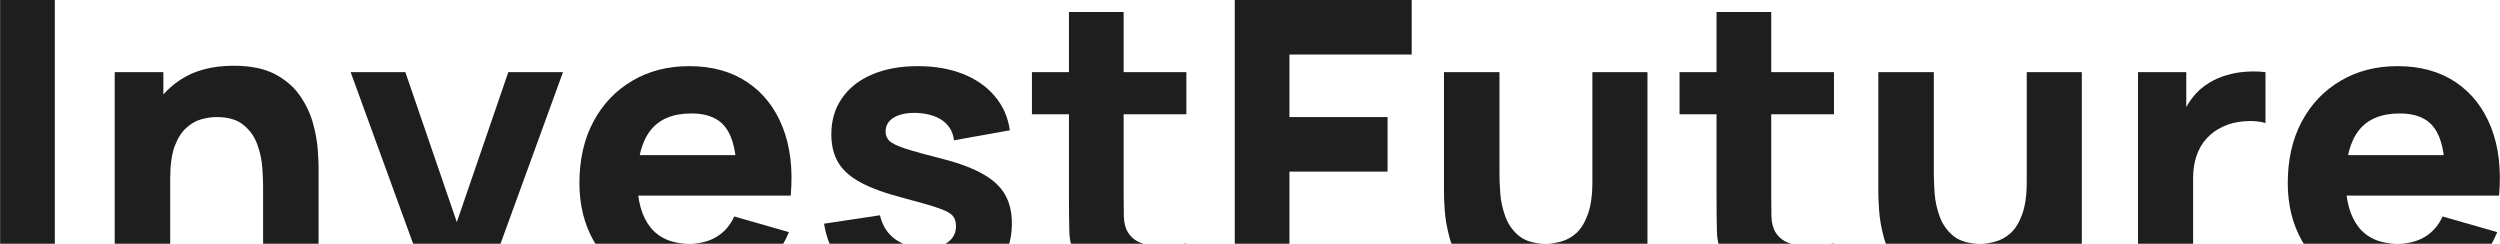 <?xml version="1.0" encoding="UTF-8"?> <svg xmlns="http://www.w3.org/2000/svg" viewBox="0 0 1220.00 118.95" data-guides="{&quot;vertical&quot;:[],&quot;horizontal&quot;:[]}"><defs></defs><path fill="#1e1e1e" stroke="none" fill-opacity="1" stroke-width="1" stroke-opacity="1" id="tSvgf0897f7927" title="Path 1" d="M0.064 140.855C0.064 93.903 0.064 46.952 0.064 0C8.961 0 17.857 0 26.754 0C26.754 46.952 26.754 93.903 26.754 140.855C17.857 140.855 8.961 140.855 0.064 140.855Z"></path><path fill="#1e1e1e" stroke="none" fill-opacity="1" stroke-width="1" stroke-opacity="1" id="tSvgc57c5936f1" title="Path 2" d="M128.39 140.855C128.39 124.226 128.39 107.597 128.39 90.969C128.39 88.556 128.26 85.491 127.998 81.774C127.736 77.992 126.918 74.21 125.545 70.427C124.171 66.645 121.914 63.483 118.774 60.939C115.7 58.396 111.317 57.124 105.626 57.124C103.336 57.124 100.883 57.483 98.266 58.2C95.65 58.918 93.197 60.32 90.907 62.406C88.618 64.428 86.721 67.428 85.216 71.406C83.777 75.383 83.057 80.665 83.057 87.252C77.955 84.839 72.852 82.426 67.75 80.013C67.75 71.666 69.451 63.841 72.852 56.538C76.254 49.234 81.356 43.332 88.16 38.833C95.028 34.333 103.663 32.084 114.064 32.084C122.372 32.084 129.143 33.486 134.376 36.29C139.609 39.094 143.665 42.648 146.543 46.952C149.487 51.255 151.581 55.755 152.823 60.45C154.066 65.08 154.819 69.319 155.08 73.166C155.342 77.014 155.473 79.818 155.473 81.578C155.473 101.337 155.473 121.096 155.473 140.855C146.445 140.855 137.418 140.855 128.39 140.855ZM55.975 140.855C55.975 105.641 55.975 70.427 55.975 35.214C63.89 35.214 71.806 35.214 79.721 35.214C79.721 46.886 79.721 58.559 79.721 70.232C80.833 70.232 81.945 70.232 83.057 70.232C83.057 93.773 83.057 117.314 83.057 140.855C74.03 140.855 65.002 140.855 55.975 140.855Z"></path><path fill="#1e1e1e" stroke="none" fill-opacity="1" stroke-width="1" stroke-opacity="1" id="tSvg194ad9ee409" title="Path 3" d="M209.587 140.855C196.765 105.641 183.944 70.427 171.122 35.214C180.018 35.214 188.915 35.214 197.812 35.214C206.185 59.602 214.558 83.991 222.931 108.38C231.305 83.991 239.678 59.602 248.051 35.214C256.947 35.214 265.844 35.214 274.74 35.214C261.919 70.427 249.098 105.641 236.276 140.855C227.38 140.855 218.483 140.855 209.587 140.855Z"></path><path fill="#1e1e1e" stroke="none" fill-opacity="1" stroke-width="1" stroke-opacity="1" id="tSvg59e323c700" title="Path 4" d="M337.899 143.789C327.04 143.789 317.456 141.474 309.149 136.844C300.908 132.149 294.431 125.726 289.721 117.575C285.077 109.358 282.754 99.968 282.754 89.404C282.754 77.861 285.042 67.819 289.621 59.276C294.201 50.734 300.515 44.115 308.559 39.42C316.606 34.659 325.862 32.279 336.329 32.279C347.45 32.279 356.902 34.888 364.686 40.105C372.473 45.321 378.227 52.657 381.957 62.113C385.686 71.569 386.993 82.687 385.881 95.468C377.083 95.468 368.285 95.468 359.486 95.468C359.486 92.208 359.486 88.947 359.486 85.687C359.486 74.927 357.754 67.199 354.287 62.504C350.885 57.744 345.29 55.364 337.506 55.364C328.415 55.364 321.708 58.135 317.391 63.678C313.139 69.156 311.014 77.274 311.014 88.034C311.014 97.881 313.139 105.511 317.391 110.923C321.708 116.27 328.022 118.944 336.329 118.944C341.563 118.944 346.043 117.803 349.772 115.52C353.502 113.238 356.347 109.945 358.309 105.641C367.205 108.184 376.102 110.728 384.999 113.271C381.009 122.922 374.695 130.421 366.061 135.768C357.491 141.116 348.105 143.789 337.899 143.789ZM302.77 95.468C302.77 88.882 302.77 82.296 302.77 75.71C326.189 75.71 349.608 75.71 373.027 75.71C373.027 82.296 373.027 88.882 373.027 95.468C349.608 95.468 326.189 95.468 302.77 95.468Z"></path><path fill="#1e1e1e" stroke="none" fill-opacity="1" stroke-width="1" stroke-opacity="1" id="tSvg14e18ac7638" title="Path 5" d="M449.447 143.789C436.101 143.789 425.307 140.79 417.065 134.79C408.889 128.726 403.917 120.183 402.149 109.162C411.243 107.793 420.336 106.424 429.429 105.054C430.541 110.01 432.994 113.89 436.788 116.694C440.648 119.498 445.522 120.9 451.409 120.9C456.249 120.9 459.978 119.987 462.596 118.162C465.21 116.27 466.52 113.662 466.52 110.336C466.52 108.249 465.998 106.587 464.95 105.348C463.903 104.043 461.548 102.772 457.886 101.533C454.286 100.294 448.662 98.664 441.008 96.642C432.374 94.425 425.472 91.947 420.302 89.208C415.135 86.469 411.406 83.209 409.116 79.426C406.829 75.579 405.684 70.949 405.684 65.537C405.684 58.755 407.416 52.886 410.883 47.93C414.351 42.908 419.225 39.061 425.504 36.387C431.849 33.649 439.305 32.279 447.877 32.279C456.184 32.279 463.543 33.551 469.955 36.094C476.364 38.637 481.534 42.256 485.458 46.952C489.448 51.647 491.9 57.19 492.817 63.58C483.724 65.21 474.631 66.841 465.538 68.471C465.08 64.558 463.38 61.461 460.436 59.178C457.493 56.896 453.501 55.559 448.464 55.168C443.558 54.842 439.6 55.494 436.591 57.124C433.649 58.755 432.176 61.102 432.176 64.167C432.176 65.993 432.799 67.525 434.041 68.764C435.348 70.003 437.998 71.275 441.988 72.579C446.045 73.883 452.194 75.579 460.436 77.666C468.482 79.752 474.927 82.198 479.766 85.002C484.673 87.741 488.238 91.066 490.463 94.979C492.687 98.827 493.797 103.489 493.797 108.967C493.797 119.792 489.873 128.302 482.023 134.497C474.174 140.692 463.315 143.789 449.447 143.789Z"></path><path fill="#1e1e1e" stroke="none" fill-opacity="1" stroke-width="1" stroke-opacity="1" id="tSvg112d66197c0" title="Path 6" d="M578.946 140.855C571.619 142.224 564.422 142.811 557.358 142.615C550.359 142.485 544.079 141.279 538.518 138.996C533.023 136.649 528.836 132.899 525.959 127.747C523.342 122.922 521.967 118.031 521.837 113.075C521.707 108.054 521.642 102.38 521.642 96.055C521.642 65.993 521.642 35.931 521.642 5.869C530.538 5.869 539.435 5.869 548.332 5.869C548.332 35.409 548.332 64.95 548.332 94.49C548.332 98.598 548.364 102.315 548.429 105.641C548.559 108.902 549.246 111.51 550.489 113.466C552.843 117.183 556.606 119.205 561.773 119.531C566.942 119.857 572.666 119.596 578.946 118.748C578.946 126.117 578.946 133.486 578.946 140.855ZM503.586 55.755C503.586 48.908 503.586 42.061 503.586 35.214C528.706 35.214 553.826 35.214 578.946 35.214C578.946 42.061 578.946 48.908 578.946 55.755C553.826 55.755 528.706 55.755 503.586 55.755Z"></path><path fill="#1e1e1e" stroke="none" fill-opacity="1" stroke-width="1" stroke-opacity="1" id="tSvg155ebee26d5" title="Path 7" d="M602.561 140.855C602.561 93.903 602.561 46.952 602.561 0C631.344 0 660.126 0 688.909 0C688.909 8.869 688.909 17.737 688.909 26.606C669.023 26.606 649.137 26.606 629.25 26.606C629.25 36.779 629.25 46.952 629.25 57.124C645.212 57.124 661.174 57.124 677.135 57.124C677.135 65.993 677.135 74.862 677.135 83.731C661.174 83.731 645.212 83.731 629.25 83.731C629.25 102.772 629.25 121.813 629.25 140.855C620.354 140.855 611.457 140.855 602.561 140.855Z"></path><path fill="#1e1e1e" stroke="none" fill-opacity="1" stroke-width="1" stroke-opacity="1" id="tSvg67ca674468" title="Path 8" d="M746.073 143.985C737.764 143.985 730.995 142.583 725.76 139.779C720.528 136.975 716.439 133.421 713.494 129.117C710.617 124.813 708.557 120.346 707.312 115.716C706.07 111.021 705.317 106.749 705.055 102.902C704.795 99.055 704.663 96.251 704.663 94.49C704.663 74.731 704.663 54.972 704.663 35.214C713.69 35.214 722.717 35.214 731.745 35.214C731.745 51.843 731.745 68.471 731.745 85.1C731.745 87.513 731.877 90.61 732.137 94.392C732.4 98.109 733.217 101.859 734.592 105.641C735.964 109.423 738.189 112.586 741.264 115.129C744.403 117.672 748.82 118.944 754.51 118.944C756.8 118.944 759.254 118.585 761.869 117.868C764.486 117.151 766.938 115.781 769.228 113.76C771.518 111.673 773.383 108.641 774.823 104.663C776.327 100.62 777.08 95.338 777.08 88.817C782.182 91.23 787.284 93.642 792.386 96.055C792.386 104.402 790.686 112.227 787.284 119.531C783.882 126.834 778.747 132.736 771.878 137.236C765.076 141.735 756.472 143.985 746.073 143.985ZM780.415 140.855C780.415 129.182 780.415 117.509 780.415 105.837C779.303 105.837 778.192 105.837 777.08 105.837C777.08 82.296 777.08 58.755 777.08 35.214C786.042 35.214 795.003 35.214 803.965 35.214C803.965 70.427 803.965 105.641 803.965 140.855C796.115 140.855 788.265 140.855 780.415 140.855Z"></path><path fill="#1e1e1e" stroke="none" fill-opacity="1" stroke-width="1" stroke-opacity="1" id="tSvg899cf5cf9b" title="Path 9" d="M894.973 140.855C887.648 142.224 880.452 142.811 873.387 142.615C866.388 142.485 860.106 141.279 854.547 138.996C849.052 136.649 844.865 132.899 841.986 127.747C839.371 122.922 837.996 118.031 837.866 113.075C837.734 108.054 837.669 102.38 837.669 96.055C837.669 65.993 837.669 35.931 837.669 5.869C846.565 5.869 855.462 5.869 864.358 5.869C864.358 35.409 864.358 64.95 864.358 94.49C864.358 98.598 864.391 102.315 864.458 105.641C864.588 108.902 865.276 111.51 866.518 113.466C868.873 117.183 872.635 119.205 877.802 119.531C882.969 119.857 888.693 119.596 894.973 118.748C894.973 126.117 894.973 133.486 894.973 140.855ZM819.615 55.755C819.615 48.908 819.615 42.061 819.615 35.214C844.735 35.214 869.854 35.214 894.973 35.214C894.973 42.061 894.973 48.908 894.973 55.755C869.854 55.755 844.735 55.755 819.615 55.755Z"></path><path fill="#1e1e1e" stroke="none" fill-opacity="1" stroke-width="1" stroke-opacity="1" id="tSvg1a25757e5b" title="Path 10" d="M958.036 143.985C949.727 143.985 942.957 142.583 937.723 139.779C932.491 136.975 928.402 133.421 925.459 129.117C922.58 124.813 920.52 120.346 919.278 115.716C918.033 111.021 917.28 106.749 917.02 102.902C916.758 99.055 916.628 96.251 916.628 94.49C916.628 74.731 916.628 54.972 916.628 35.214C925.655 35.214 934.683 35.214 943.71 35.214C943.71 51.843 943.71 68.471 943.71 85.1C943.71 87.513 943.84 90.61 944.102 94.392C944.362 98.109 945.182 101.859 946.555 105.641C947.929 109.423 950.152 112.586 953.226 115.129C956.366 117.672 960.783 118.944 966.475 118.944C968.765 118.944 971.217 118.585 973.834 117.868C976.449 117.151 978.904 115.781 981.193 113.76C983.483 111.673 985.346 108.641 986.785 104.663C988.29 100.62 989.043 95.338 989.043 88.817C994.145 91.23 999.248 93.642 1004.351 96.055C1004.351 104.402 1002.649 112.227 999.247 119.531C995.847 126.834 990.71 132.736 983.843 137.236C977.039 141.735 968.437 143.985 958.036 143.985ZM992.38 140.855C992.38 129.182 992.38 117.509 992.38 105.837C991.267 105.837 990.155 105.837 989.043 105.837C989.043 82.296 989.043 58.755 989.043 35.214C998.004 35.214 1006.966 35.214 1015.927 35.214C1015.927 70.427 1015.927 105.641 1015.927 140.855C1008.078 140.855 1000.229 140.855 992.38 140.855Z"></path><path fill="#1e1e1e" stroke="none" fill-opacity="1" stroke-width="1" stroke-opacity="1" id="tSvge3eb74442e" title="Path 11" d="M1043.352 140.855C1043.352 105.641 1043.352 70.427 1043.352 35.214C1051.202 35.214 1059.052 35.214 1066.902 35.214C1066.902 43.822 1066.902 52.429 1066.902 61.037C1066.052 59.928 1065.202 58.82 1064.352 57.711C1065.725 54.06 1067.557 50.734 1069.847 47.734C1072.136 44.734 1074.949 42.257 1078.286 40.3C1080.835 38.735 1083.615 37.529 1086.625 36.681C1089.635 35.768 1092.742 35.214 1095.946 35.018C1099.154 34.757 1102.358 34.822 1105.563 35.214C1105.563 43.495 1105.563 51.777 1105.563 60.059C1102.621 59.146 1099.186 58.853 1095.262 59.178C1091.402 59.44 1087.9 60.32 1084.76 61.819C1081.62 63.254 1078.971 65.178 1076.813 67.591C1074.654 69.938 1073.019 72.742 1071.907 76.003C1070.794 79.198 1070.239 82.817 1070.239 86.86C1070.239 104.859 1070.239 122.857 1070.239 140.855C1061.277 140.855 1052.314 140.855 1043.352 140.855Z"></path><path fill="#1e1e1e" stroke="none" fill-opacity="1" stroke-width="1" stroke-opacity="1" id="tSvg15051b9c763" title="Path 12" d="M1171.571 143.789C1160.712 143.789 1151.128 141.474 1142.819 136.844C1134.577 132.149 1128.101 125.726 1123.391 117.575C1118.746 109.358 1116.424 99.968 1116.424 89.404C1116.424 77.861 1118.714 67.819 1123.294 59.276C1127.873 50.734 1134.185 44.115 1142.232 39.42C1150.278 34.659 1159.535 32.279 1170.001 32.279C1181.12 32.279 1190.574 34.888 1198.358 40.105C1206.142 45.321 1211.899 52.657 1215.629 62.113C1219.356 71.569 1220.666 82.687 1219.553 95.468C1210.754 95.468 1201.955 95.468 1193.156 95.468C1193.156 92.208 1193.156 88.947 1193.156 85.687C1193.156 74.927 1191.424 67.199 1187.957 62.504C1184.555 57.744 1178.963 55.364 1171.178 55.364C1162.084 55.364 1155.38 58.135 1151.063 63.678C1146.811 69.156 1144.684 77.274 1144.684 88.034C1144.684 97.881 1146.811 105.511 1151.063 110.923C1155.38 116.27 1161.692 118.944 1170.001 118.944C1175.233 118.944 1179.715 117.803 1183.442 115.52C1187.172 113.238 1190.017 109.945 1191.979 105.641C1200.875 108.184 1209.772 110.728 1218.668 113.271C1214.679 122.922 1208.367 130.421 1199.73 135.768C1191.161 141.116 1181.775 143.789 1171.571 143.789ZM1136.442 95.468C1136.442 88.882 1136.442 82.296 1136.442 75.71C1159.861 75.71 1183.279 75.71 1206.697 75.71C1206.697 82.296 1206.697 88.882 1206.697 95.468C1183.279 95.468 1159.861 95.468 1136.442 95.468Z"></path></svg> 